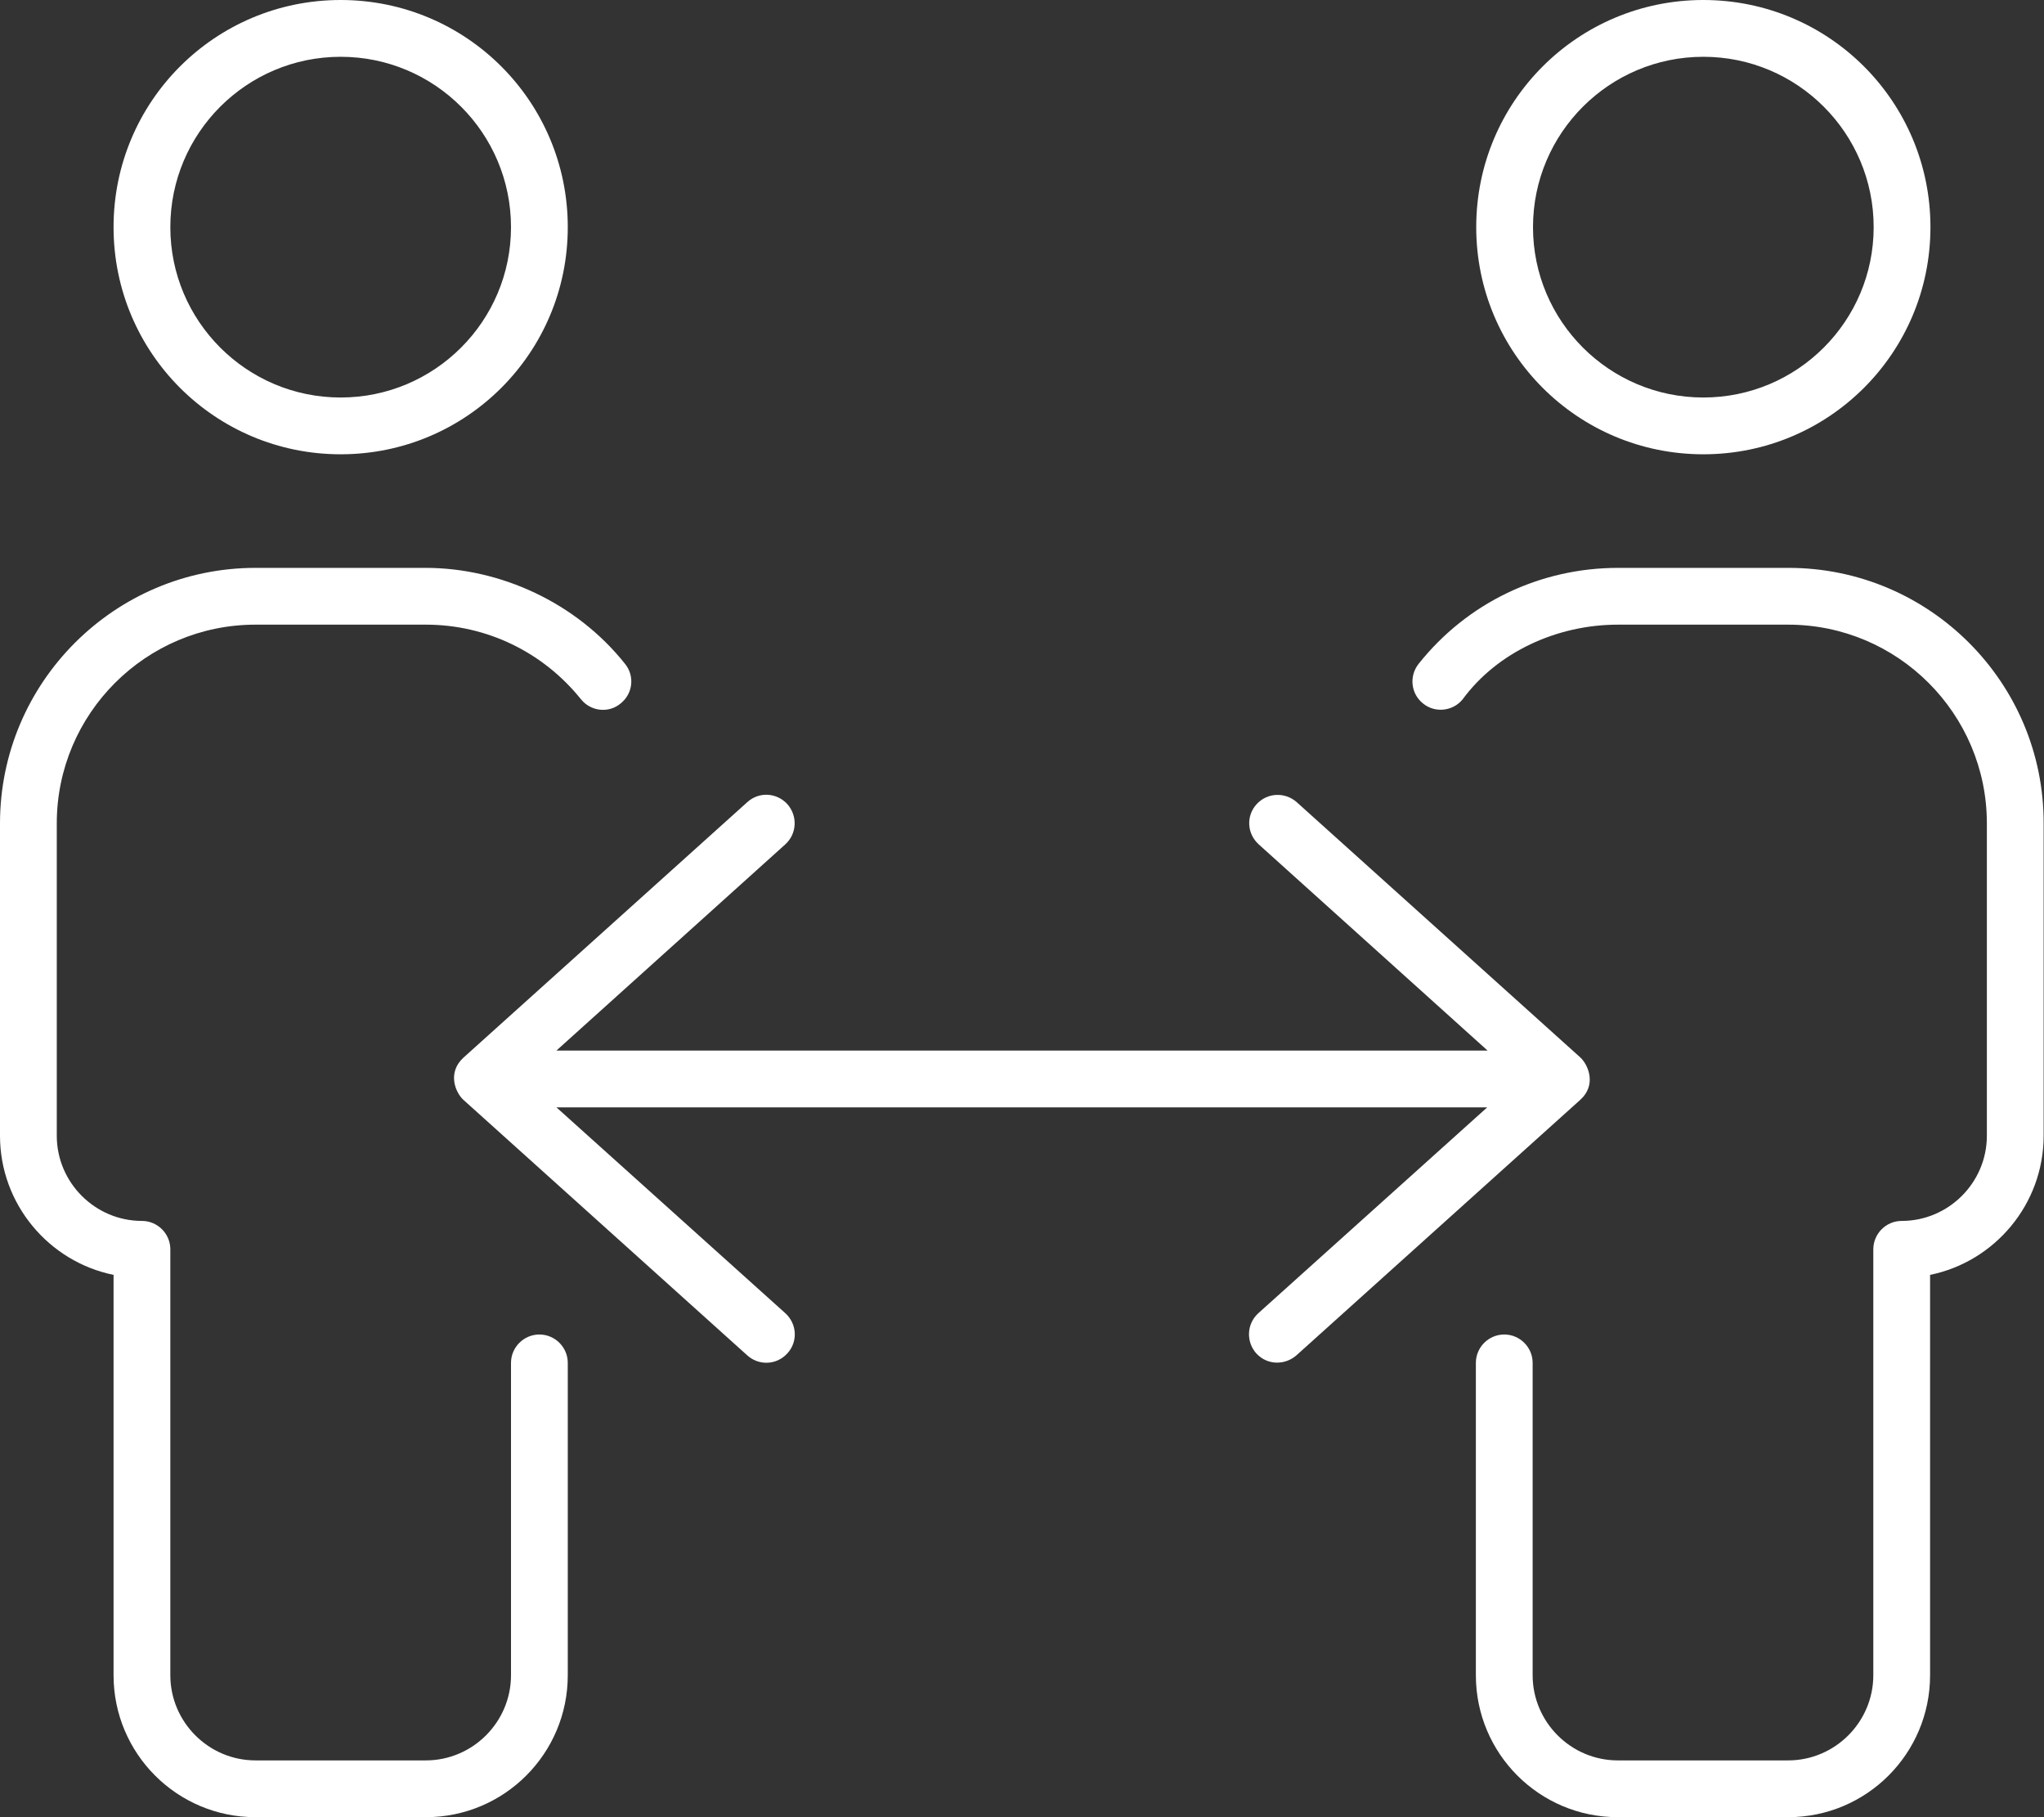 <?xml version="1.0" encoding="UTF-8"?>
<svg xmlns="http://www.w3.org/2000/svg" xmlns:xlink="http://www.w3.org/1999/xlink" version="1.1" id="Ebene_1" x="0px" y="0px" viewBox="0 0 576 512" style="enable-background:new 0 0 576 512;" xml:space="preserve">
<rect x="0" y="0" width="576" height="512" fill="#333333" stroke="none"/>
<style type="text/css">
	.st0{fill:#FFFFFF;}
</style>
<path class="st0" d="M480,128c35.4,0,64-28.6,64-64S515.4,0,480,0s-64,28.6-64,64S444.6,128,480,128z M480,16c26.5,0,48,21.5,48,48  s-21.5,48-48,48s-48-21.5-48-48S453.5,16,480,16z M504,160h-48c-22,0-42.5,9.8-56.2,27c-2.8,3.5-2.2,8.5,1.2,11.2  c3.4,2.8,8.5,2.2,11.2-1.2c9.8-13.3,26.6-21,43.7-21h48c30.9,0,56,25.1,56,56v88c0,13.2-10.8,24-24,24c-4.4,0-8,3.6-8,8v120  c0,13.2-10.8,24-24,24h-48c-13.2,0-24-10.8-24-24v-88c0-4.4-3.6-8-8-8s-8,3.6-8,8v88c0,22.1,17.9,40,40,40h48c22.1,0,40-17.9,40-40  V359.2c18.2-3.7,32-19.9,32-39.2v-88C576,192.3,543.7,160,504,160z M445.4,298l-80-72c-3.3-2.9-8.3-2.7-11.3,0.6  c-3,3.3-2.7,8.3,0.6,11.3l64.5,58.1H156.8l64.5-58.1c3.3-3,3.5-8,0.6-11.3c-3-3.3-8-3.6-11.3-0.6l-80,72c-4.6,4.2-2.3,9.8,0,11.9  l80,72c3.1,2.8,8.1,2.9,11.3-0.6c3-3.3,2.7-8.3-0.6-11.3L156.8,312h262.3l-64.5,58c-3.3,3-3.5,8-0.6,11.3c3.2,3.5,8.2,3.3,11.3,0.6  l80-72C449.9,305.8,447.7,300.2,445.4,298z M96,128c35.4,0,64-28.6,64-64S131.4,0,96,0S32,28.6,32,64S60.6,128,96,128z M96,16  c26.5,0,48,21.5,48,48s-21.5,48-48,48S48,90.5,48,64S69.5,16,96,16z M152,376c-4.4,0-8,3.6-8,8v88c0,13.2-10.8,24-24,24H72  c-13.2,0-24-10.8-24-24V352c0-4.4-3.6-8-8-8c-13.2,0-24-10.8-24-24v-88c0-30.9,25.1-56,56-56h48c17.1,0,33,7.7,43.7,21  c2.8,3.5,7.9,4,11.2,1.2c3.5-2.8,4-7.8,1.2-11.2c-13.7-17.2-35.1-27-56.2-27H72c-39.7,0-72,32.3-72,72v88c0,19.3,13.8,35.5,32,39.2  V472c0,22.1,17.9,40,40,40h48c22.1,0,40-17.9,40-40v-88C160,379.6,156.4,376,152,376z"></path>
</svg>
